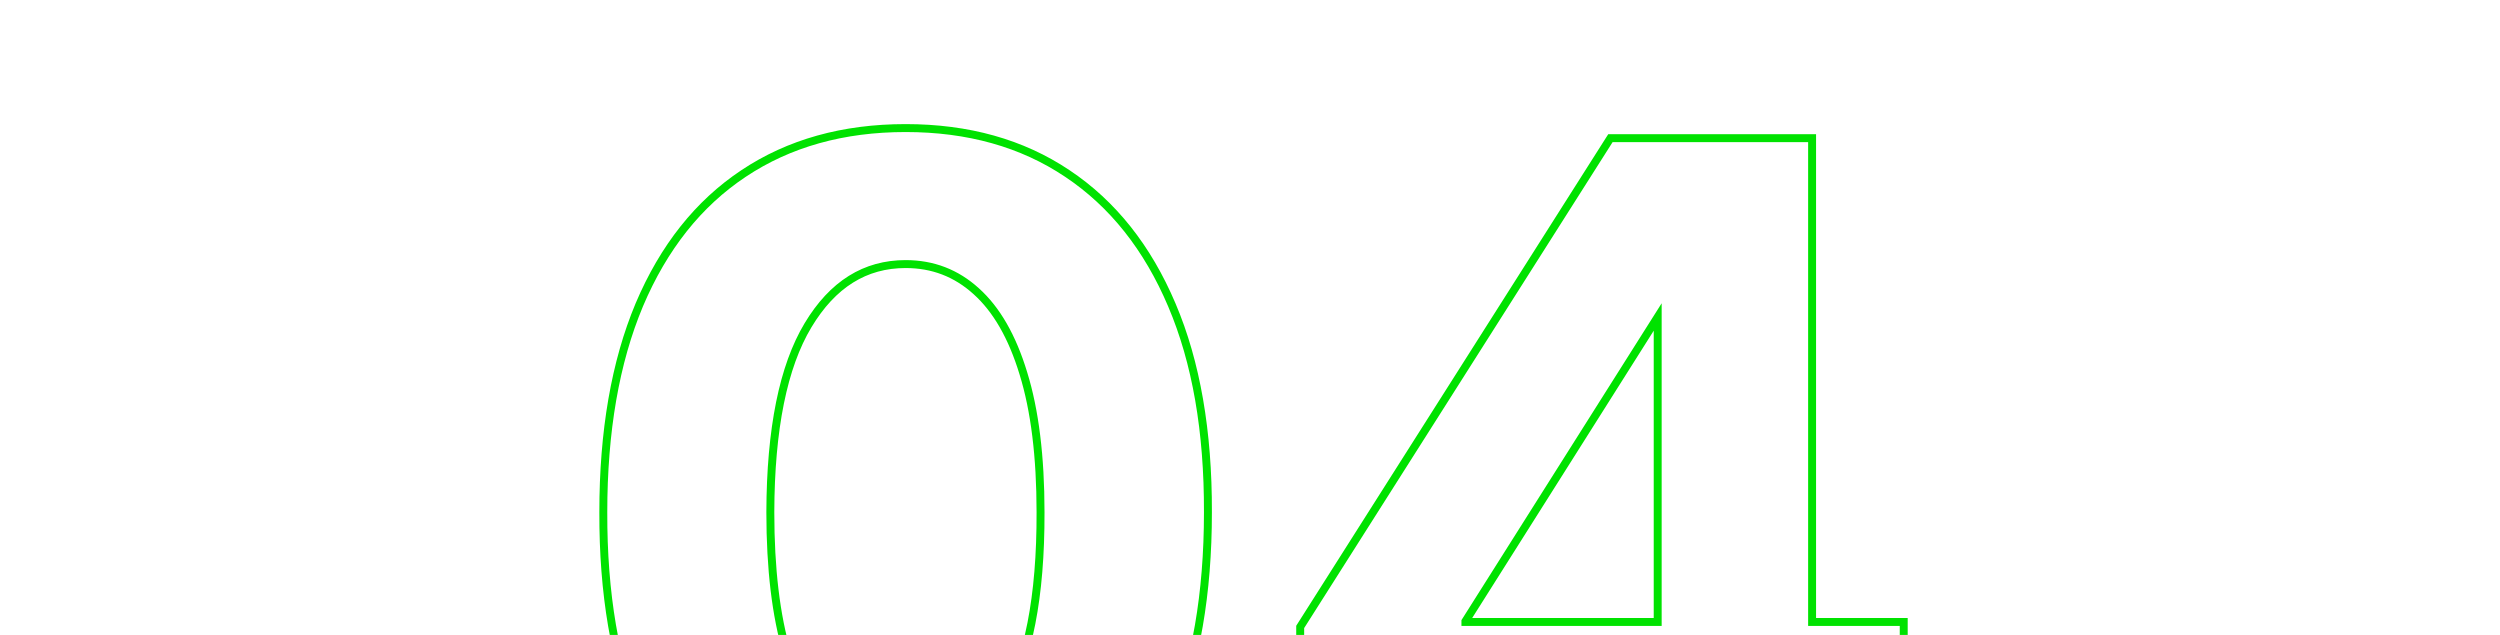 <svg width="315" height="80" viewBox="0 0 315 80" fill="none" xmlns="http://www.w3.org/2000/svg">
<g clip-path="url(#clip0_390_4836)">
<path d="M114.106 113.546H114.108C122.011 113.546 128.825 111.615 134.526 107.732C140.224 103.851 144.584 98.237 147.615 90.919C150.677 83.601 152.199 74.805 152.199 64.547C152.229 54.348 150.723 45.641 147.659 38.441C144.596 31.213 140.205 25.676 134.477 21.857C128.776 18.037 121.979 16.137 114.108 16.137C106.237 16.137 99.425 18.037 93.695 21.857C87.995 25.646 83.619 31.169 80.557 38.396L80.556 38.398C77.524 45.626 76.017 54.347 76.017 64.545C75.987 74.774 77.478 83.555 80.51 90.873L80.51 90.875C83.572 98.192 87.947 103.805 93.645 107.686L93.646 107.687C99.376 111.569 106.204 113.515 114.106 113.546ZM131.108 64.546L131.108 64.547C131.138 75.241 129.564 83.178 126.451 88.427C123.341 93.669 119.232 96.227 114.108 96.227C110.686 96.227 107.714 95.091 105.17 92.811C102.623 90.497 100.616 87.013 99.178 82.311C97.772 77.585 97.063 71.667 97.062 64.546C97.093 54.005 98.696 46.173 101.809 40.985C104.919 35.803 109.013 33.273 114.108 33.273C117.53 33.273 120.486 34.409 122.999 36.689L123.001 36.691C125.548 38.974 127.54 42.413 128.948 47.054L128.949 47.057C130.383 51.69 131.108 57.515 131.108 64.546ZM163.824 94.636V95.136H164.324H208.506V111V111.5H209.006H227.824H228.324V111V95.136H239.369H239.869V94.636V78.864V78.364H239.369H228.324V17.909V17.409H227.824H217.051H216.551H209.369H208.869H203.188H202.913L202.765 17.641L163.902 78.868L163.824 78.991V79.136V94.636ZM184.642 78.281L208.869 39.94V78.364H184.642V78.281Z" stroke="#00E200"/>
</g>
<defs>
<clipPath id="clip0_390_4836">
<rect width="315" height="80" fill="white"/>
</clipPath>
</defs>
</svg>
